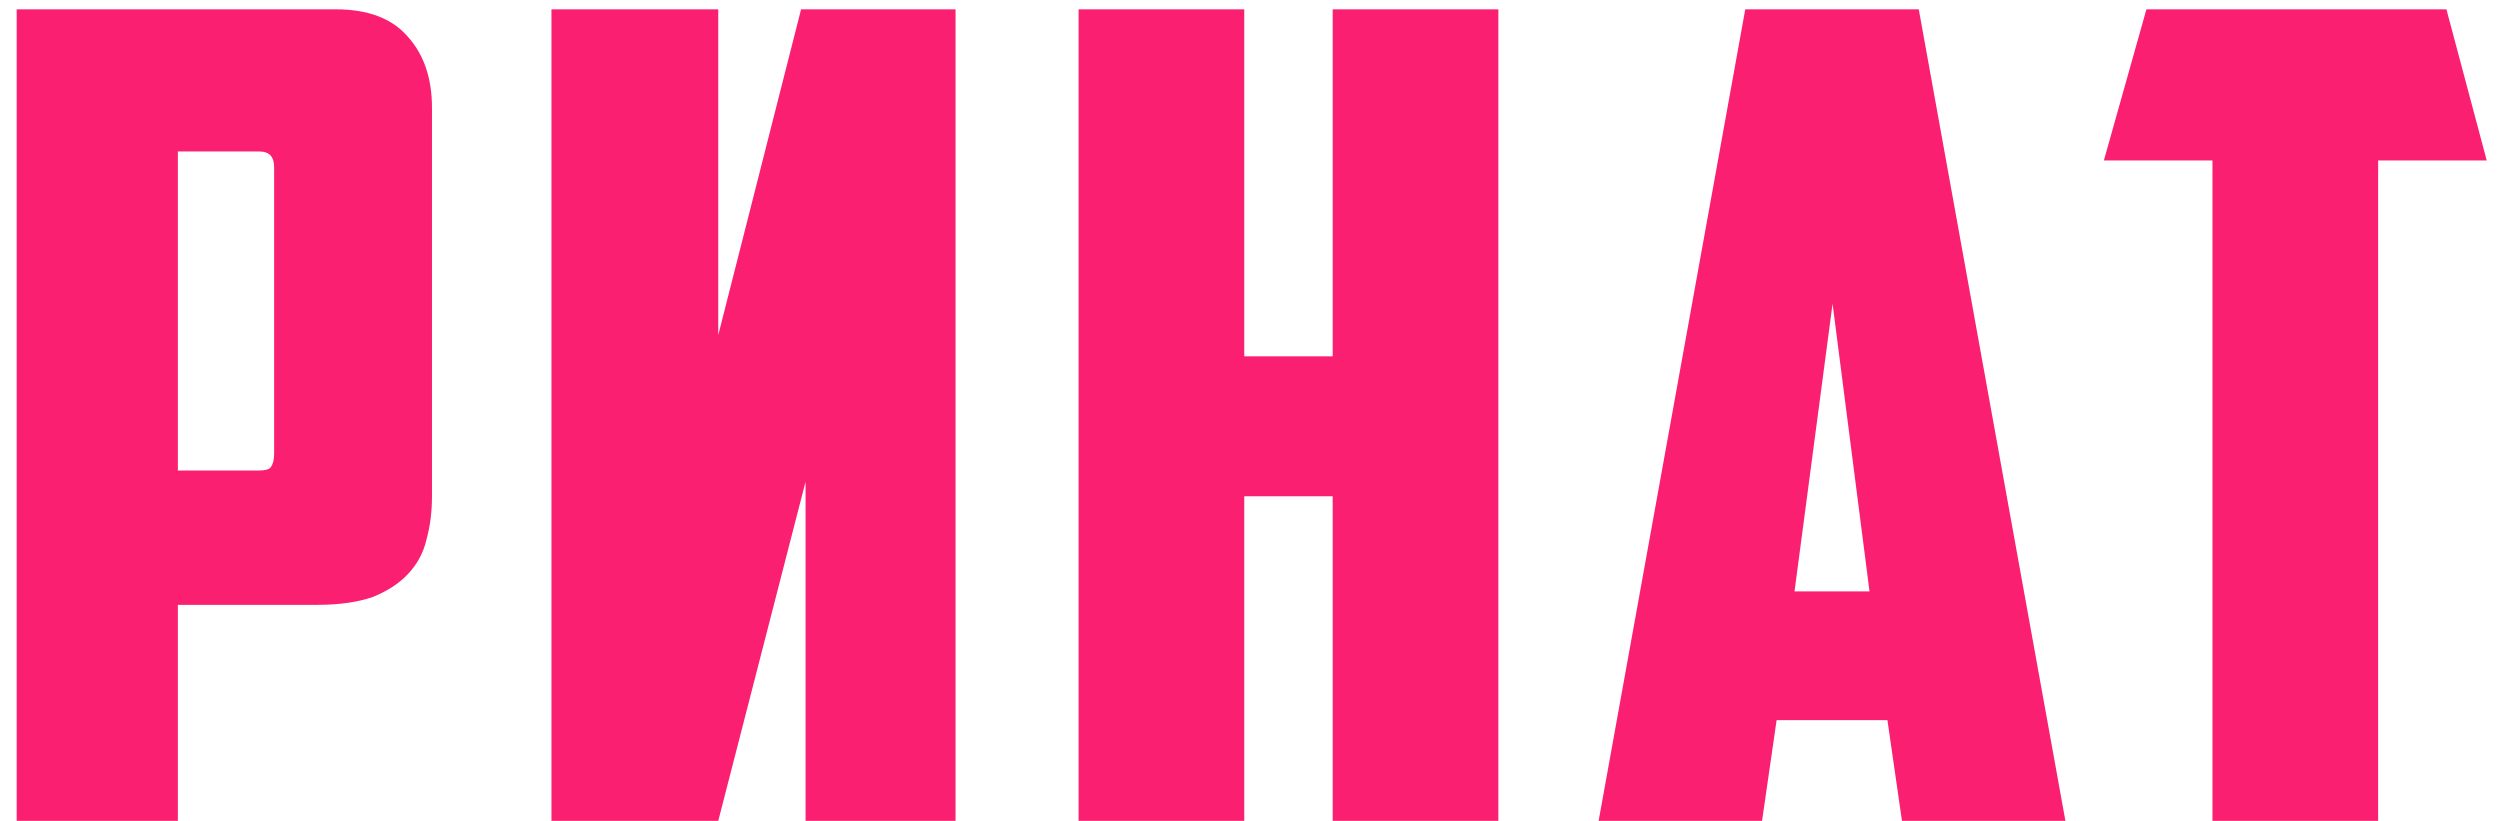 <?xml version="1.0" encoding="UTF-8"?> <svg xmlns="http://www.w3.org/2000/svg" width="134" height="44" viewBox="0 0 134 44" fill="none"> <path d="M9.534 8.12V25.22H13.854C14.214 25.22 14.434 25.16 14.514 25.04C14.634 24.88 14.694 24.64 14.694 24.32V8.96C14.694 8.4 14.434 8.12 13.914 8.12H9.534ZM17.994 0.5C19.714 0.5 20.994 0.98 21.834 1.94C22.714 2.9 23.154 4.18 23.154 5.78V26.6C23.154 27.44 23.054 28.22 22.854 28.94C22.694 29.62 22.374 30.22 21.894 30.74C21.414 31.26 20.774 31.68 19.974 32C19.174 32.28 18.174 32.42 16.974 32.42H9.534V44H0.894V0.5H17.994ZM51.218 44H43.178V25.82L38.498 44H29.558V0.5H38.498V17.96L42.938 0.5H51.218V44ZM80.312 44H71.432V26.6H66.692V44H57.812V0.5H66.692V19.1H71.432V0.5H80.312V44ZM95.226 38.6L94.446 44H85.686L93.546 0.5H102.846L110.706 44H101.946L101.166 38.6H95.226ZM96.186 31.7H100.206L98.226 16.28L96.186 31.7ZM131.128 0.5L133.288 8.6H127.468V44H118.588V8.6H112.768L115.048 0.5H131.128Z" fill="#FA1F71"></path> </svg> 